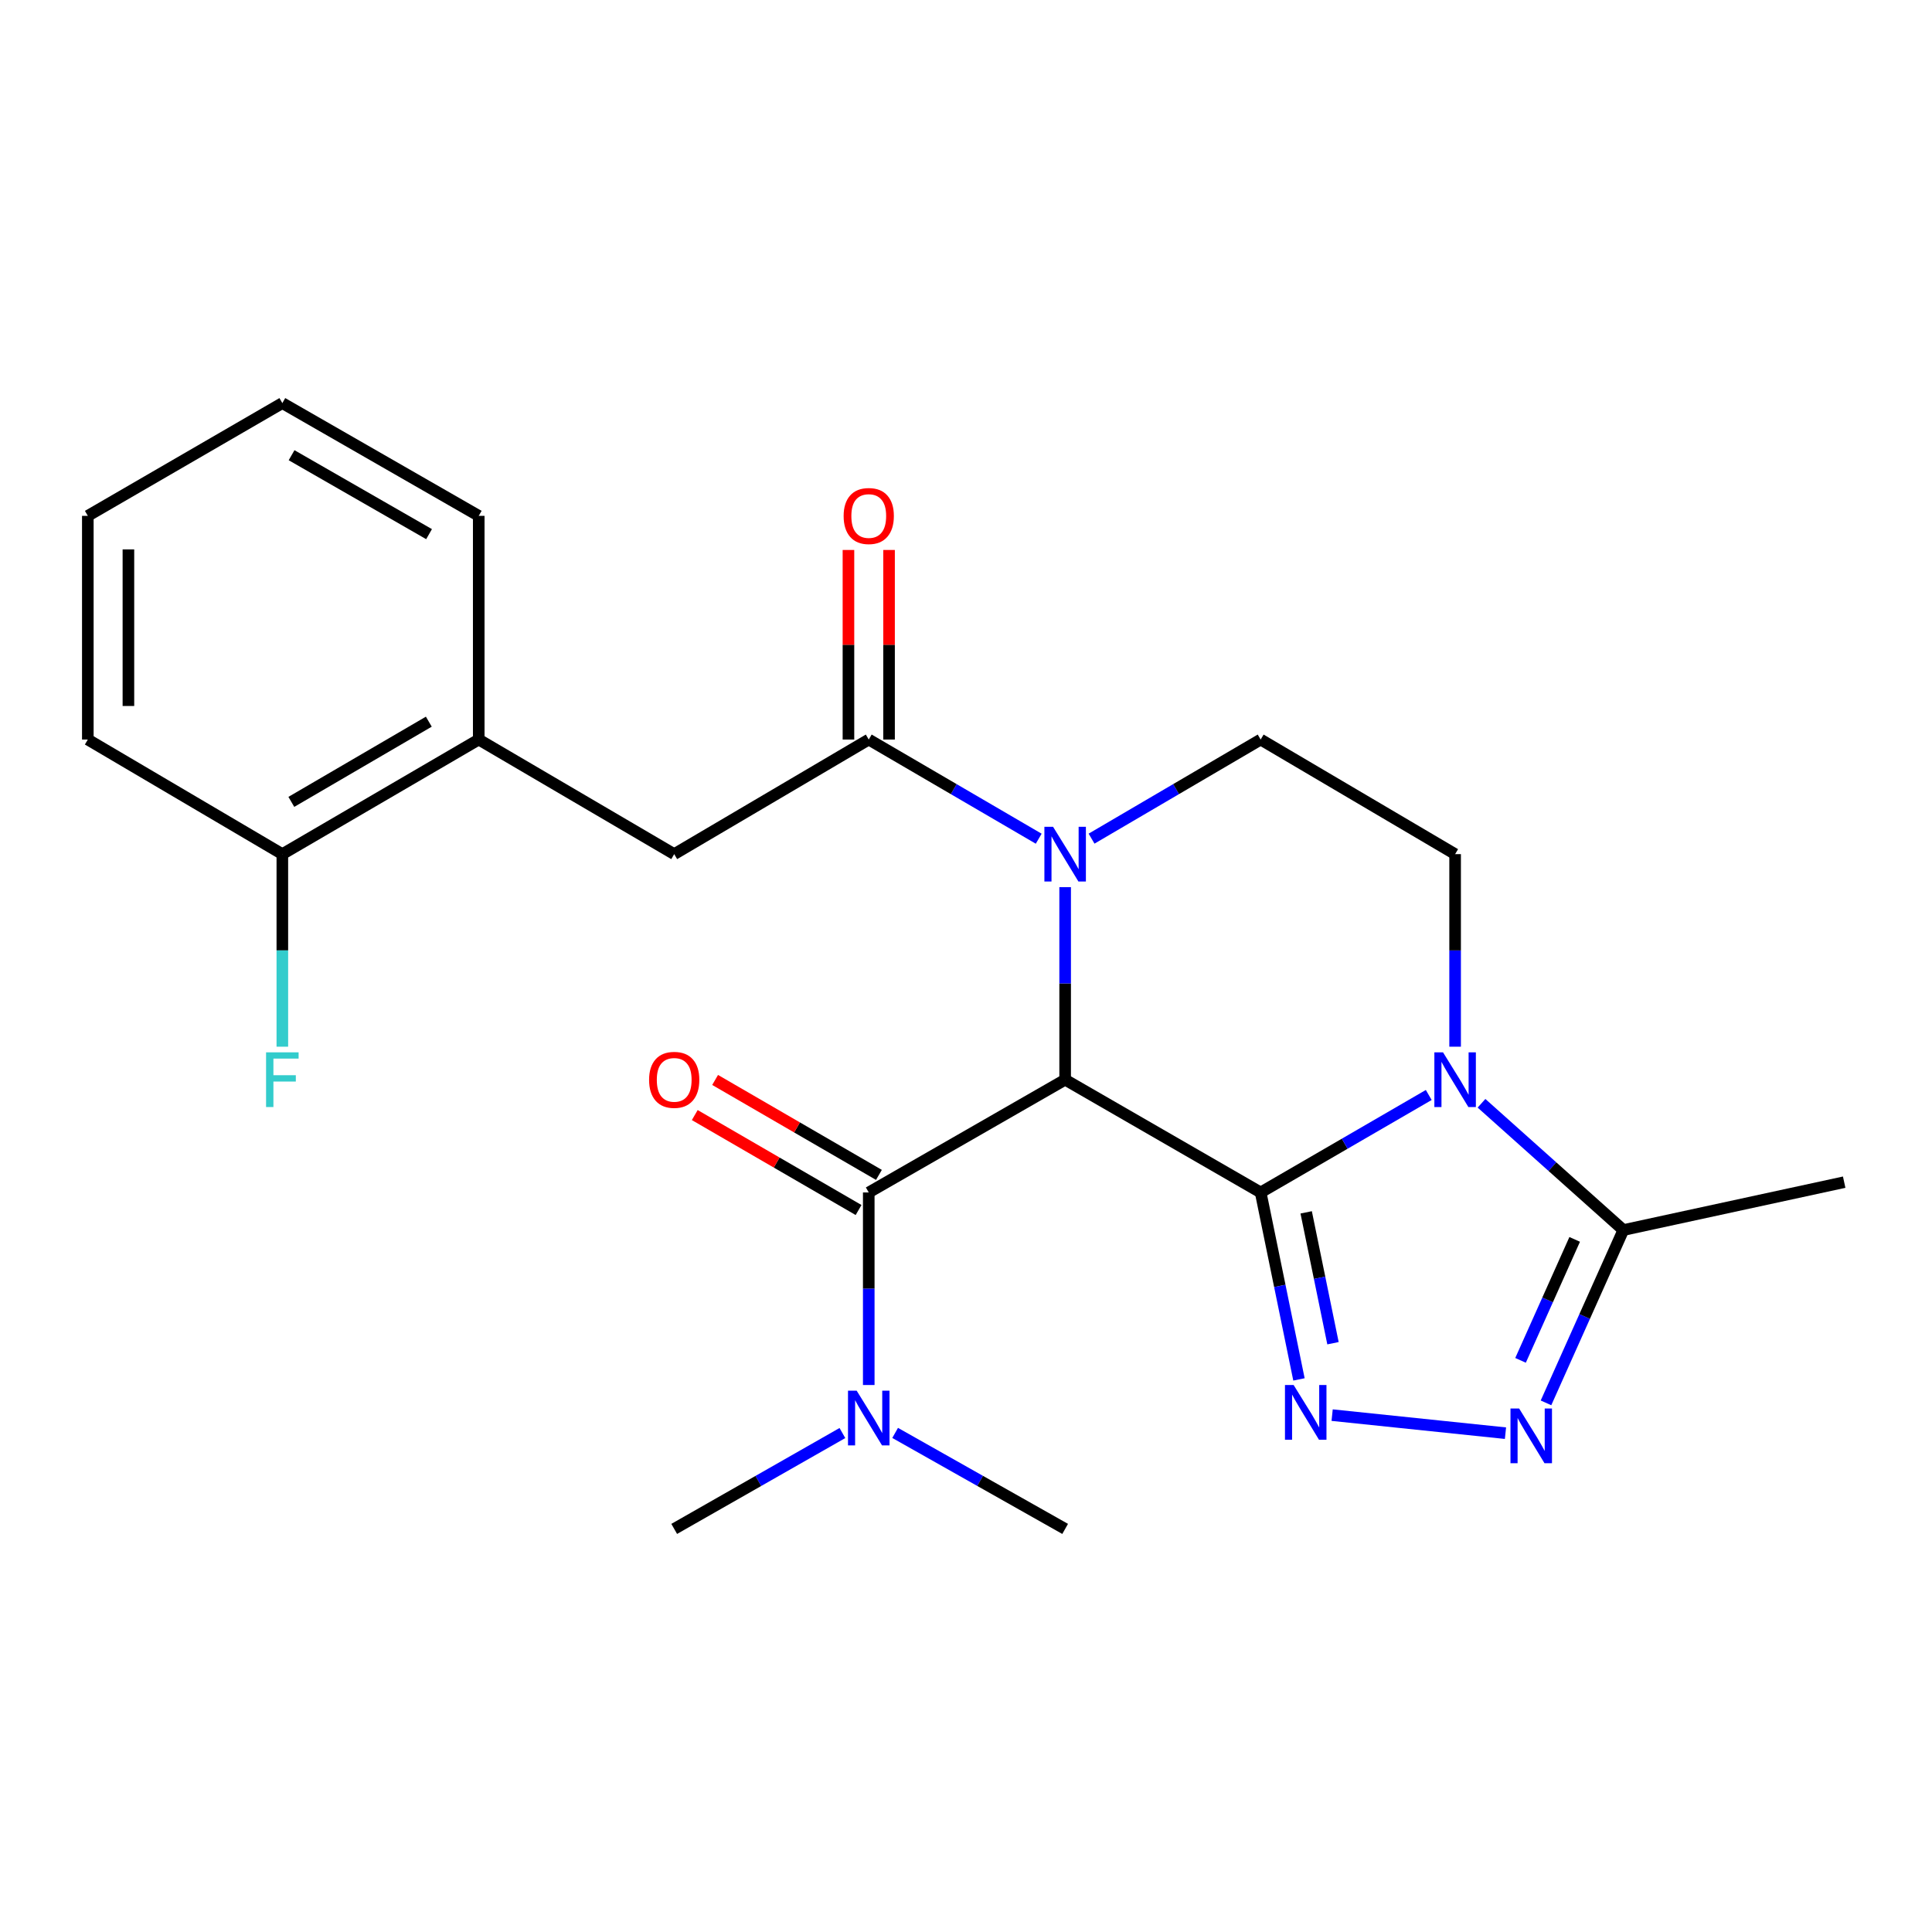 <?xml version='1.0' encoding='iso-8859-1'?>
<svg version='1.1' baseProfile='full'
              xmlns='http://www.w3.org/2000/svg'
                      xmlns:rdkit='http://www.rdkit.org/xml'
                      xmlns:xlink='http://www.w3.org/1999/xlink'
                  xml:space='preserve'
width='1000px' height='1000px' viewBox='0 0 1000 1000'>
<!-- END OF HEADER -->
<rect style='opacity:1.0;fill:#FFFFFF;stroke:none' width='1000' height='1000' x='0' y='0'> </rect>
<path class='bond-0' d='M 652.515,617.214 L 551.317,558.846' style='fill:none;fill-rule:evenodd;stroke:#000000;stroke-width:6px;stroke-linecap:butt;stroke-linejoin:miter;stroke-opacity:1' />
<path class='bond-1' d='M 652.515,617.214 L 696.016,591.988' style='fill:none;fill-rule:evenodd;stroke:#000000;stroke-width:6px;stroke-linecap:butt;stroke-linejoin:miter;stroke-opacity:1' />
<path class='bond-1' d='M 696.016,591.988 L 739.516,566.762' style='fill:none;fill-rule:evenodd;stroke:#0000FF;stroke-width:6px;stroke-linecap:butt;stroke-linejoin:miter;stroke-opacity:1' />
<path class='bond-2' d='M 652.515,617.214 L 662.429,665.596' style='fill:none;fill-rule:evenodd;stroke:#000000;stroke-width:6px;stroke-linecap:butt;stroke-linejoin:miter;stroke-opacity:1' />
<path class='bond-2' d='M 662.429,665.596 L 672.342,713.978' style='fill:none;fill-rule:evenodd;stroke:#0000FF;stroke-width:6px;stroke-linecap:butt;stroke-linejoin:miter;stroke-opacity:1' />
<path class='bond-2' d='M 676.074,627.511 L 683.014,661.379' style='fill:none;fill-rule:evenodd;stroke:#000000;stroke-width:6px;stroke-linecap:butt;stroke-linejoin:miter;stroke-opacity:1' />
<path class='bond-2' d='M 683.014,661.379 L 689.953,695.246' style='fill:none;fill-rule:evenodd;stroke:#0000FF;stroke-width:6px;stroke-linecap:butt;stroke-linejoin:miter;stroke-opacity:1' />
<path class='bond-3' d='M 551.317,558.846 L 551.317,509.012' style='fill:none;fill-rule:evenodd;stroke:#000000;stroke-width:6px;stroke-linecap:butt;stroke-linejoin:miter;stroke-opacity:1' />
<path class='bond-3' d='M 551.317,509.012 L 551.317,459.178' style='fill:none;fill-rule:evenodd;stroke:#0000FF;stroke-width:6px;stroke-linecap:butt;stroke-linejoin:miter;stroke-opacity:1' />
<path class='bond-5' d='M 551.317,558.846 L 449.664,617.214' style='fill:none;fill-rule:evenodd;stroke:#000000;stroke-width:6px;stroke-linecap:butt;stroke-linejoin:miter;stroke-opacity:1' />
<path class='bond-7' d='M 766.824,571.056 L 803.531,603.865' style='fill:none;fill-rule:evenodd;stroke:#0000FF;stroke-width:6px;stroke-linecap:butt;stroke-linejoin:miter;stroke-opacity:1' />
<path class='bond-7' d='M 803.531,603.865 L 840.238,636.674' style='fill:none;fill-rule:evenodd;stroke:#000000;stroke-width:6px;stroke-linecap:butt;stroke-linejoin:miter;stroke-opacity:1' />
<path class='bond-8' d='M 753.165,541.768 L 753.165,491.933' style='fill:none;fill-rule:evenodd;stroke:#0000FF;stroke-width:6px;stroke-linecap:butt;stroke-linejoin:miter;stroke-opacity:1' />
<path class='bond-8' d='M 753.165,491.933 L 753.165,442.099' style='fill:none;fill-rule:evenodd;stroke:#000000;stroke-width:6px;stroke-linecap:butt;stroke-linejoin:miter;stroke-opacity:1' />
<path class='bond-4' d='M 689.513,732.467 L 779.233,741.808' style='fill:none;fill-rule:evenodd;stroke:#0000FF;stroke-width:6px;stroke-linecap:butt;stroke-linejoin:miter;stroke-opacity:1' />
<path class='bond-6' d='M 537.635,434.116 L 493.649,408.451' style='fill:none;fill-rule:evenodd;stroke:#0000FF;stroke-width:6px;stroke-linecap:butt;stroke-linejoin:miter;stroke-opacity:1' />
<path class='bond-6' d='M 493.649,408.451 L 449.664,382.786' style='fill:none;fill-rule:evenodd;stroke:#000000;stroke-width:6px;stroke-linecap:butt;stroke-linejoin:miter;stroke-opacity:1' />
<path class='bond-25' d='M 564.989,434.085 L 608.752,408.436' style='fill:none;fill-rule:evenodd;stroke:#0000FF;stroke-width:6px;stroke-linecap:butt;stroke-linejoin:miter;stroke-opacity:1' />
<path class='bond-25' d='M 608.752,408.436 L 652.515,382.786' style='fill:none;fill-rule:evenodd;stroke:#000000;stroke-width:6px;stroke-linecap:butt;stroke-linejoin:miter;stroke-opacity:1' />
<path class='bond-24' d='M 800.206,726.118 L 820.222,681.396' style='fill:none;fill-rule:evenodd;stroke:#0000FF;stroke-width:6px;stroke-linecap:butt;stroke-linejoin:miter;stroke-opacity:1' />
<path class='bond-24' d='M 820.222,681.396 L 840.238,636.674' style='fill:none;fill-rule:evenodd;stroke:#000000;stroke-width:6px;stroke-linecap:butt;stroke-linejoin:miter;stroke-opacity:1' />
<path class='bond-24' d='M 787.032,704.117 L 801.043,672.812' style='fill:none;fill-rule:evenodd;stroke:#0000FF;stroke-width:6px;stroke-linecap:butt;stroke-linejoin:miter;stroke-opacity:1' />
<path class='bond-24' d='M 801.043,672.812 L 815.054,641.507' style='fill:none;fill-rule:evenodd;stroke:#000000;stroke-width:6px;stroke-linecap:butt;stroke-linejoin:miter;stroke-opacity:1' />
<path class='bond-11' d='M 449.664,617.214 L 449.664,667.049' style='fill:none;fill-rule:evenodd;stroke:#000000;stroke-width:6px;stroke-linecap:butt;stroke-linejoin:miter;stroke-opacity:1' />
<path class='bond-11' d='M 449.664,667.049 L 449.664,716.883' style='fill:none;fill-rule:evenodd;stroke:#0000FF;stroke-width:6px;stroke-linecap:butt;stroke-linejoin:miter;stroke-opacity:1' />
<path class='bond-13' d='M 454.932,608.125 L 412.539,583.552' style='fill:none;fill-rule:evenodd;stroke:#000000;stroke-width:6px;stroke-linecap:butt;stroke-linejoin:miter;stroke-opacity:1' />
<path class='bond-13' d='M 412.539,583.552 L 370.146,558.979' style='fill:none;fill-rule:evenodd;stroke:#FF0000;stroke-width:6px;stroke-linecap:butt;stroke-linejoin:miter;stroke-opacity:1' />
<path class='bond-13' d='M 444.395,626.304 L 402.002,601.731' style='fill:none;fill-rule:evenodd;stroke:#000000;stroke-width:6px;stroke-linecap:butt;stroke-linejoin:miter;stroke-opacity:1' />
<path class='bond-13' d='M 402.002,601.731 L 359.608,577.158' style='fill:none;fill-rule:evenodd;stroke:#FF0000;stroke-width:6px;stroke-linecap:butt;stroke-linejoin:miter;stroke-opacity:1' />
<path class='bond-10' d='M 449.664,382.786 L 348.967,442.099' style='fill:none;fill-rule:evenodd;stroke:#000000;stroke-width:6px;stroke-linecap:butt;stroke-linejoin:miter;stroke-opacity:1' />
<path class='bond-14' d='M 460.17,382.786 L 460.17,333.724' style='fill:none;fill-rule:evenodd;stroke:#000000;stroke-width:6px;stroke-linecap:butt;stroke-linejoin:miter;stroke-opacity:1' />
<path class='bond-14' d='M 460.17,333.724 L 460.17,284.662' style='fill:none;fill-rule:evenodd;stroke:#FF0000;stroke-width:6px;stroke-linecap:butt;stroke-linejoin:miter;stroke-opacity:1' />
<path class='bond-14' d='M 439.157,382.786 L 439.157,333.724' style='fill:none;fill-rule:evenodd;stroke:#000000;stroke-width:6px;stroke-linecap:butt;stroke-linejoin:miter;stroke-opacity:1' />
<path class='bond-14' d='M 439.157,333.724 L 439.157,284.662' style='fill:none;fill-rule:evenodd;stroke:#FF0000;stroke-width:6px;stroke-linecap:butt;stroke-linejoin:miter;stroke-opacity:1' />
<path class='bond-17' d='M 840.238,636.674 L 954.545,611.891' style='fill:none;fill-rule:evenodd;stroke:#000000;stroke-width:6px;stroke-linecap:butt;stroke-linejoin:miter;stroke-opacity:1' />
<path class='bond-9' d='M 753.165,442.099 L 652.515,382.786' style='fill:none;fill-rule:evenodd;stroke:#000000;stroke-width:6px;stroke-linecap:butt;stroke-linejoin:miter;stroke-opacity:1' />
<path class='bond-12' d='M 348.967,442.099 L 247.793,382.786' style='fill:none;fill-rule:evenodd;stroke:#000000;stroke-width:6px;stroke-linecap:butt;stroke-linejoin:miter;stroke-opacity:1' />
<path class='bond-19' d='M 463.322,741.674 L 507.32,766.517' style='fill:none;fill-rule:evenodd;stroke:#0000FF;stroke-width:6px;stroke-linecap:butt;stroke-linejoin:miter;stroke-opacity:1' />
<path class='bond-19' d='M 507.32,766.517 L 551.317,791.361' style='fill:none;fill-rule:evenodd;stroke:#000000;stroke-width:6px;stroke-linecap:butt;stroke-linejoin:miter;stroke-opacity:1' />
<path class='bond-20' d='M 436.026,741.735 L 392.497,766.548' style='fill:none;fill-rule:evenodd;stroke:#0000FF;stroke-width:6px;stroke-linecap:butt;stroke-linejoin:miter;stroke-opacity:1' />
<path class='bond-20' d='M 392.497,766.548 L 348.967,791.361' style='fill:none;fill-rule:evenodd;stroke:#000000;stroke-width:6px;stroke-linecap:butt;stroke-linejoin:miter;stroke-opacity:1' />
<path class='bond-15' d='M 247.793,382.786 L 146.139,442.099' style='fill:none;fill-rule:evenodd;stroke:#000000;stroke-width:6px;stroke-linecap:butt;stroke-linejoin:miter;stroke-opacity:1' />
<path class='bond-15' d='M 221.955,373.534 L 150.797,415.053' style='fill:none;fill-rule:evenodd;stroke:#000000;stroke-width:6px;stroke-linecap:butt;stroke-linejoin:miter;stroke-opacity:1' />
<path class='bond-18' d='M 247.793,382.786 L 247.793,267.007' style='fill:none;fill-rule:evenodd;stroke:#000000;stroke-width:6px;stroke-linecap:butt;stroke-linejoin:miter;stroke-opacity:1' />
<path class='bond-16' d='M 146.139,442.099 L 146.139,491.933' style='fill:none;fill-rule:evenodd;stroke:#000000;stroke-width:6px;stroke-linecap:butt;stroke-linejoin:miter;stroke-opacity:1' />
<path class='bond-16' d='M 146.139,491.933 L 146.139,541.768' style='fill:none;fill-rule:evenodd;stroke:#33CCCC;stroke-width:6px;stroke-linecap:butt;stroke-linejoin:miter;stroke-opacity:1' />
<path class='bond-21' d='M 146.139,442.099 L 45.455,382.786' style='fill:none;fill-rule:evenodd;stroke:#000000;stroke-width:6px;stroke-linecap:butt;stroke-linejoin:miter;stroke-opacity:1' />
<path class='bond-22' d='M 247.793,267.007 L 146.139,208.639' style='fill:none;fill-rule:evenodd;stroke:#000000;stroke-width:6px;stroke-linecap:butt;stroke-linejoin:miter;stroke-opacity:1' />
<path class='bond-22' d='M 222.082,276.474 L 150.924,235.617' style='fill:none;fill-rule:evenodd;stroke:#000000;stroke-width:6px;stroke-linecap:butt;stroke-linejoin:miter;stroke-opacity:1' />
<path class='bond-26' d='M 45.455,382.786 L 45.455,267.007' style='fill:none;fill-rule:evenodd;stroke:#000000;stroke-width:6px;stroke-linecap:butt;stroke-linejoin:miter;stroke-opacity:1' />
<path class='bond-26' d='M 66.467,365.419 L 66.467,284.374' style='fill:none;fill-rule:evenodd;stroke:#000000;stroke-width:6px;stroke-linecap:butt;stroke-linejoin:miter;stroke-opacity:1' />
<path class='bond-23' d='M 146.139,208.639 L 45.455,267.007' style='fill:none;fill-rule:evenodd;stroke:#000000;stroke-width:6px;stroke-linecap:butt;stroke-linejoin:miter;stroke-opacity:1' />
<path  class='atom-2' d='M 746.905 544.686
L 756.185 559.686
Q 757.105 561.166, 758.585 563.846
Q 760.065 566.526, 760.145 566.686
L 760.145 544.686
L 763.905 544.686
L 763.905 573.006
L 760.025 573.006
L 750.065 556.606
Q 748.905 554.686, 747.665 552.486
Q 746.465 550.286, 746.105 549.606
L 746.105 573.006
L 742.425 573.006
L 742.425 544.686
L 746.905 544.686
' fill='#0000FF'/>
<path  class='atom-3' d='M 669.579 716.883
L 678.859 731.883
Q 679.779 733.363, 681.259 736.043
Q 682.739 738.723, 682.819 738.883
L 682.819 716.883
L 686.579 716.883
L 686.579 745.203
L 682.699 745.203
L 672.739 728.803
Q 671.579 726.883, 670.339 724.683
Q 669.139 722.483, 668.779 721.803
L 668.779 745.203
L 665.099 745.203
L 665.099 716.883
L 669.579 716.883
' fill='#0000FF'/>
<path  class='atom-4' d='M 545.057 427.939
L 554.337 442.939
Q 555.257 444.419, 556.737 447.099
Q 558.217 449.779, 558.297 449.939
L 558.297 427.939
L 562.057 427.939
L 562.057 456.259
L 558.177 456.259
L 548.217 439.859
Q 547.057 437.939, 545.817 435.739
Q 544.617 433.539, 544.257 432.859
L 544.257 456.259
L 540.577 456.259
L 540.577 427.939
L 545.057 427.939
' fill='#0000FF'/>
<path  class='atom-5' d='M 786.303 729.035
L 795.583 744.035
Q 796.503 745.515, 797.983 748.195
Q 799.463 750.875, 799.543 751.035
L 799.543 729.035
L 803.303 729.035
L 803.303 757.355
L 799.423 757.355
L 789.463 740.955
Q 788.303 739.035, 787.063 736.835
Q 785.863 734.635, 785.503 733.955
L 785.503 757.355
L 781.823 757.355
L 781.823 729.035
L 786.303 729.035
' fill='#0000FF'/>
<path  class='atom-12' d='M 443.404 719.802
L 452.684 734.802
Q 453.604 736.282, 455.084 738.962
Q 456.564 741.642, 456.644 741.802
L 456.644 719.802
L 460.404 719.802
L 460.404 748.122
L 456.524 748.122
L 446.564 731.722
Q 445.404 729.802, 444.164 727.602
Q 442.964 725.402, 442.604 724.722
L 442.604 748.122
L 438.924 748.122
L 438.924 719.802
L 443.404 719.802
' fill='#0000FF'/>
<path  class='atom-14' d='M 335.967 558.926
Q 335.967 552.126, 339.327 548.326
Q 342.687 544.526, 348.967 544.526
Q 355.247 544.526, 358.607 548.326
Q 361.967 552.126, 361.967 558.926
Q 361.967 565.806, 358.567 569.726
Q 355.167 573.606, 348.967 573.606
Q 342.727 573.606, 339.327 569.726
Q 335.967 565.846, 335.967 558.926
M 348.967 570.406
Q 353.287 570.406, 355.607 567.526
Q 357.967 564.606, 357.967 558.926
Q 357.967 553.366, 355.607 550.566
Q 353.287 547.726, 348.967 547.726
Q 344.647 547.726, 342.287 550.526
Q 339.967 553.326, 339.967 558.926
Q 339.967 564.646, 342.287 567.526
Q 344.647 570.406, 348.967 570.406
' fill='#FF0000'/>
<path  class='atom-15' d='M 436.664 267.087
Q 436.664 260.287, 440.024 256.487
Q 443.384 252.687, 449.664 252.687
Q 455.944 252.687, 459.304 256.487
Q 462.664 260.287, 462.664 267.087
Q 462.664 273.967, 459.264 277.887
Q 455.864 281.767, 449.664 281.767
Q 443.424 281.767, 440.024 277.887
Q 436.664 274.007, 436.664 267.087
M 449.664 278.567
Q 453.984 278.567, 456.304 275.687
Q 458.664 272.767, 458.664 267.087
Q 458.664 261.527, 456.304 258.727
Q 453.984 255.887, 449.664 255.887
Q 445.344 255.887, 442.984 258.687
Q 440.664 261.487, 440.664 267.087
Q 440.664 272.807, 442.984 275.687
Q 445.344 278.567, 449.664 278.567
' fill='#FF0000'/>
<path  class='atom-17' d='M 137.719 544.686
L 154.559 544.686
L 154.559 547.926
L 141.519 547.926
L 141.519 556.526
L 153.119 556.526
L 153.119 559.806
L 141.519 559.806
L 141.519 573.006
L 137.719 573.006
L 137.719 544.686
' fill='#33CCCC'/>
</svg>
